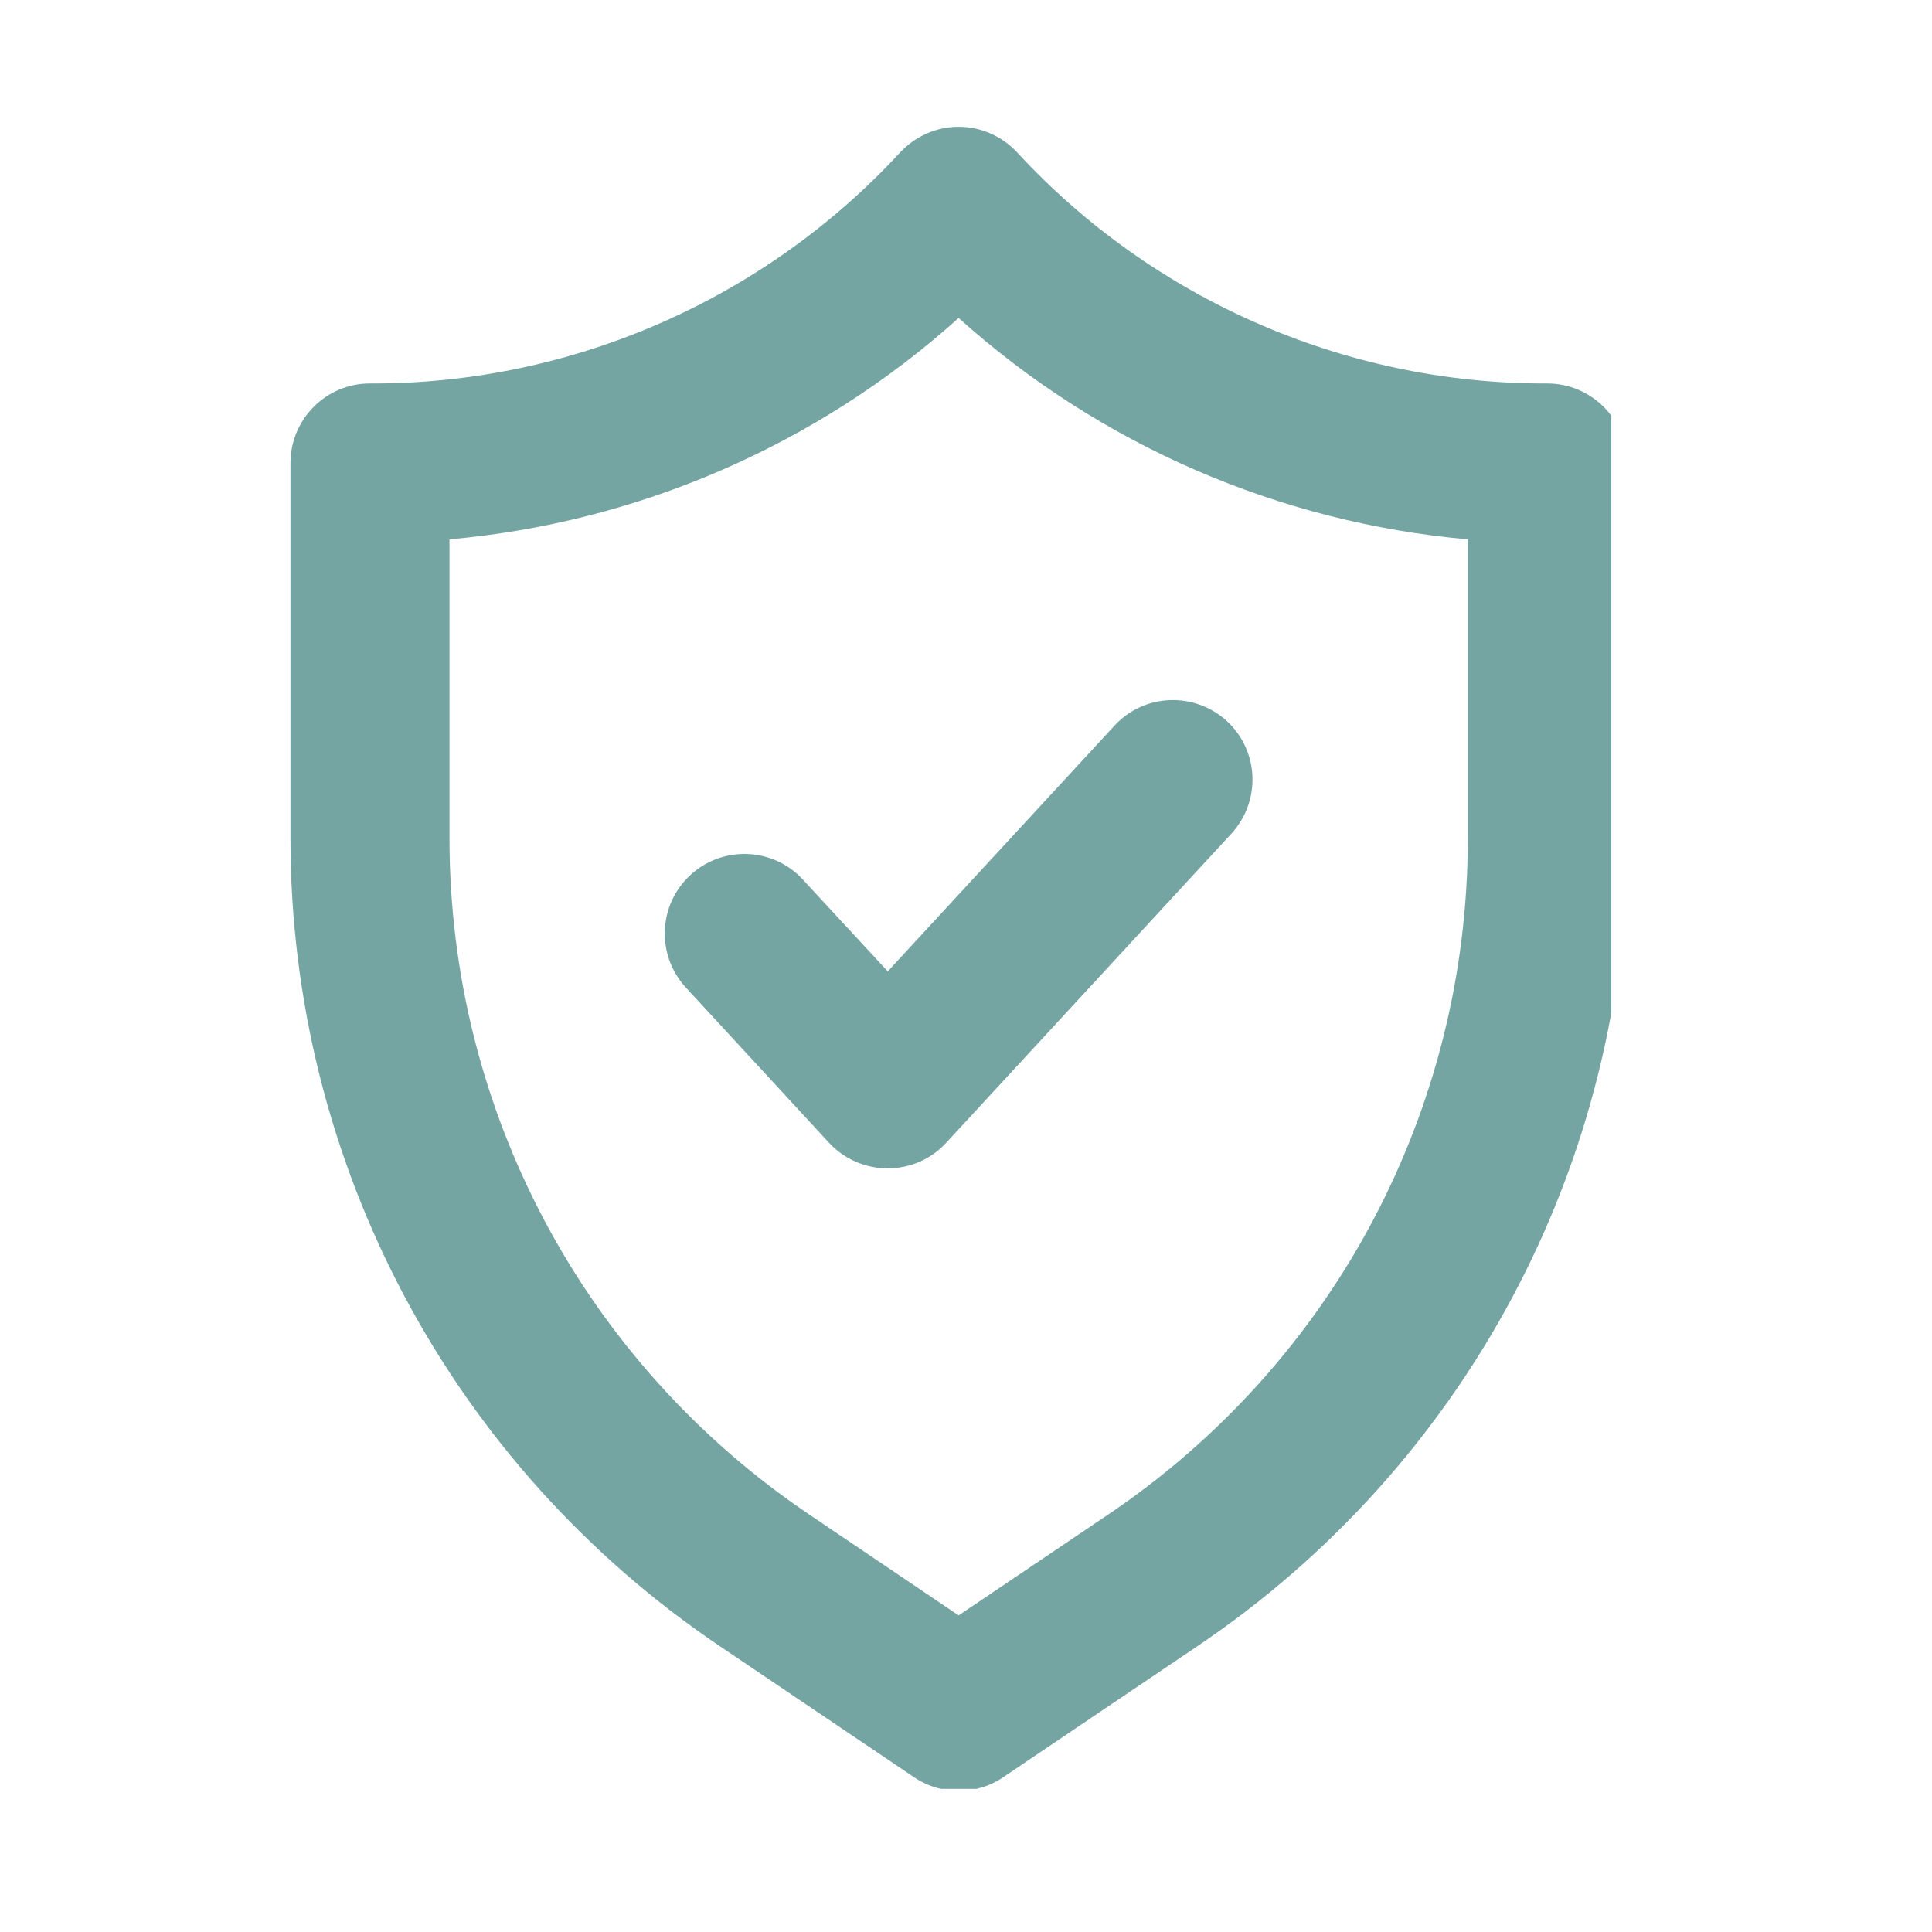 <svg version="1.0" preserveAspectRatio="xMidYMid meet" height="45" viewBox="0 0 33.75 33.75" zoomAndPan="magnify" width="45" xmlns:xlink="http://www.w3.org/1999/xlink" xmlns="http://www.w3.org/2000/svg"><defs><clipPath id="5f7448e9cd"><path clip-rule="nonzero" d="M 5.066 2.215 L 28.148 2.215 L 28.148 31.25 L 5.066 31.25 Z M 5.066 2.215"></path></clipPath></defs><g clip-path="url(#5f7448e9cd)"><path fill-rule="nonzero" fill-opacity="1" d="M 27.031 6.699 L 26.977 6.699 C 23.488 6.699 20.133 5.227 17.77 2.664 C 17.504 2.379 17.137 2.215 16.746 2.215 C 16.359 2.215 15.988 2.379 15.723 2.664 C 13.359 5.227 10.004 6.699 6.516 6.699 L 6.461 6.699 C 5.695 6.699 5.074 7.324 5.074 8.09 L 5.074 14.645 C 5.074 20.316 7.879 25.594 12.582 28.762 L 15.969 31.047 C 16.203 31.207 16.477 31.285 16.746 31.285 C 17.02 31.285 17.289 31.207 17.523 31.047 L 20.91 28.762 C 25.613 25.594 28.422 20.316 28.422 14.645 L 28.422 8.09 C 28.422 7.324 27.797 6.699 27.031 6.699 Z M 25.641 14.645 C 25.641 19.391 23.293 23.805 19.359 26.457 L 16.746 28.219 L 14.137 26.457 C 10.203 23.805 7.852 19.391 7.852 14.645 L 7.852 9.422 C 11.152 9.129 14.285 7.77 16.746 5.555 C 19.211 7.77 22.34 9.129 25.641 9.422 Z M 25.641 14.645" fill="#74a5a2"></path></g><path fill-rule="nonzero" fill-opacity="1" d="M 14.023 15.363 C 13.504 14.801 12.625 14.766 12.062 15.285 C 11.496 15.805 11.461 16.684 11.98 17.25 L 14.484 19.965 C 14.75 20.25 15.117 20.41 15.508 20.41 C 15.895 20.41 16.266 20.25 16.527 19.965 L 21.512 14.562 C 22.031 13.996 21.996 13.117 21.434 12.598 C 20.867 12.078 19.988 12.113 19.469 12.676 L 15.508 16.969 Z M 14.023 15.363" fill="#74a5a2"></path></svg>